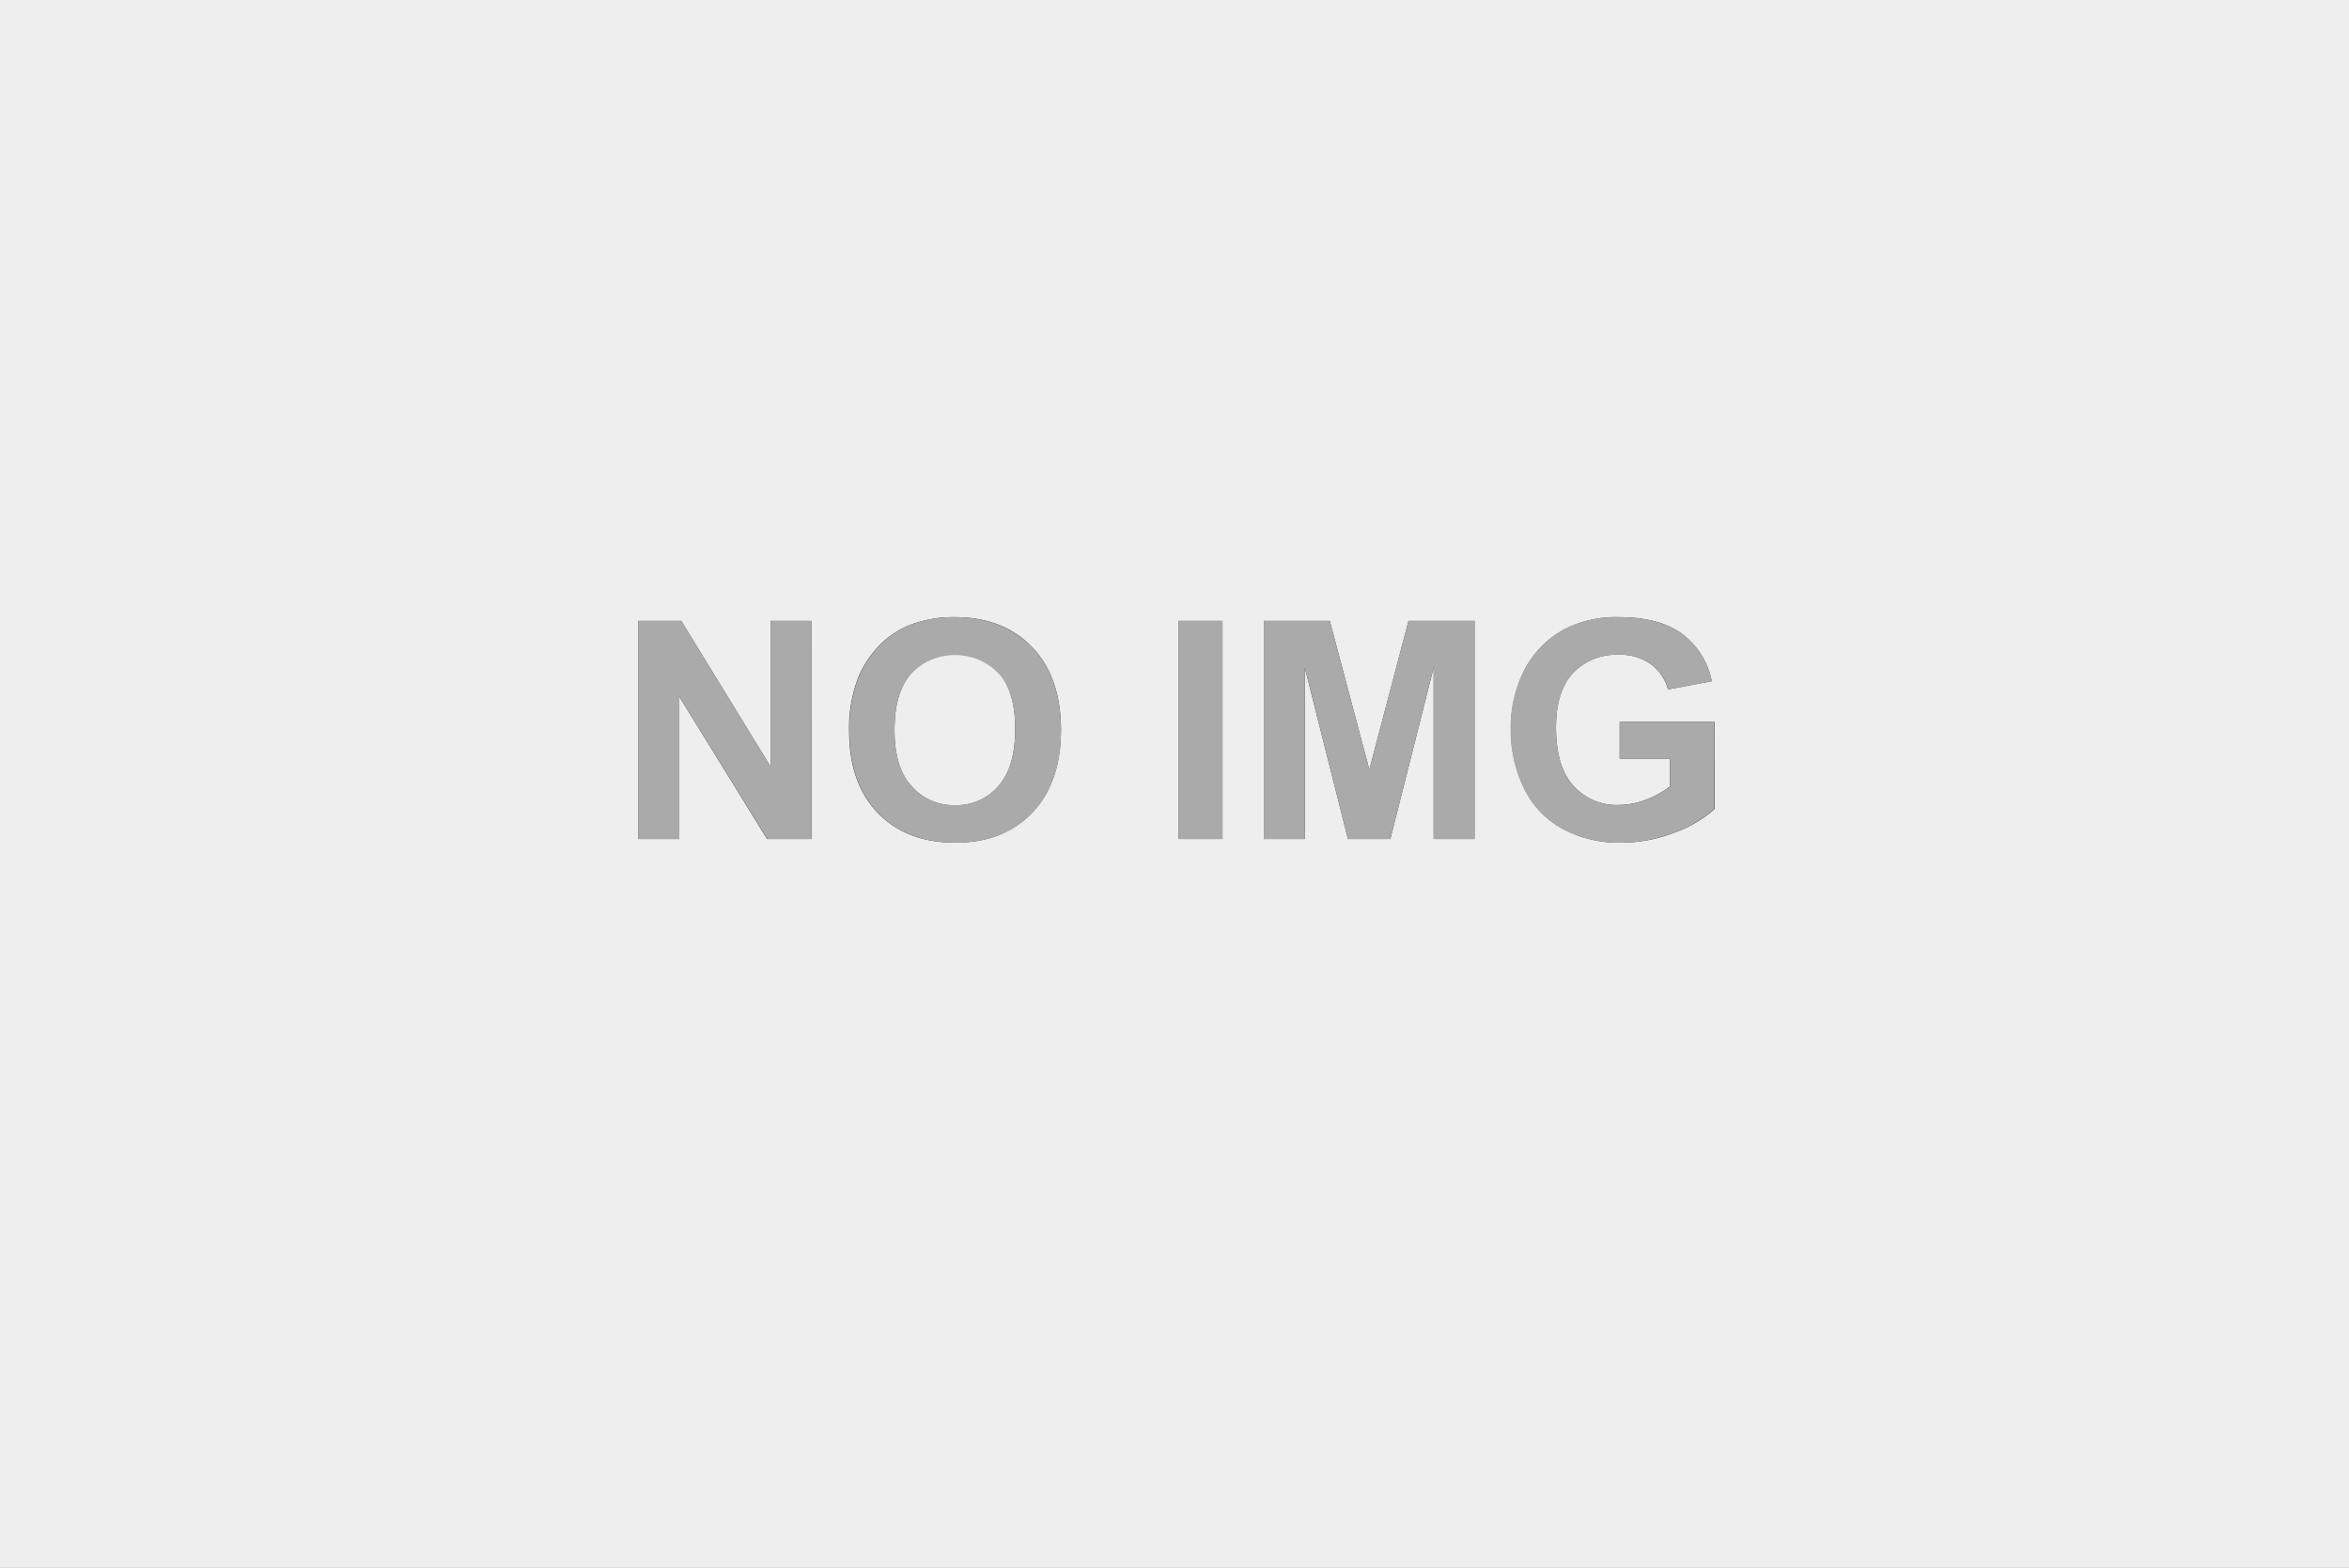 <svg xmlns="http://www.w3.org/2000/svg" viewBox="0 0 370 247"><rect x="0" y="0" width="370" height="247" fill="#333333" stroke="none"/><defs><style>.cls-1{fill:#eee;}.cls-2{fill:#abaaaa;}</style></defs><g id="レイヤー_2" data-name="レイヤー 2"><g id="レイヤー_1-2" data-name="レイヤー 1"><path class="cls-1" d="M150.44,103.15a8.81,8.81,0,0,0-6.91,2.94Q140.91,109,140.9,115t2.7,8.85a8.76,8.76,0,0,0,6.84,3,8.67,8.67,0,0,0,6.81-3q2.66-3,2.66-9t-2.59-8.81A8.76,8.76,0,0,0,150.44,103.15Z"/><path class="cls-1" d="M0,0V247H370V0ZM127.82,132.17h-7L107,109.76v22.41h-6.44V97.81h6.75l14.06,22.94V97.81h6.44Zm34.74-4.12q-4.53,4.71-12.1,4.7c-5.1,0-9.17-1.56-12.18-4.67s-4.53-7.41-4.53-12.88a22,22,0,0,1,1.57-8.82,16.36,16.36,0,0,1,3.2-4.71A13.52,13.52,0,0,1,143,98.58a18.84,18.84,0,0,1,7.41-1.36q7.59,0,12.15,4.71t4.56,13.1Q167.08,123.35,162.56,128.05Zm30,4.12h-6.94V97.81h6.94Zm39.7,0h-6.44v-27l-6.82,27h-6.68l-6.8-27v27h-6.45V97.81h10.39l6.23,23.43,6.17-23.43h10.4Zm37.83-4.74a18.73,18.73,0,0,1-6.32,3.72,23,23,0,0,1-8.38,1.6,18.76,18.76,0,0,1-9.39-2.26,14.37,14.37,0,0,1-6-6.47,20.92,20.92,0,0,1-2-9.15,19.77,19.77,0,0,1,2.25-9.54,15.18,15.18,0,0,1,6.58-6.4A17.82,17.82,0,0,1,255,97.22q6.39,0,10,2.68a12.14,12.14,0,0,1,4.62,7.42l-6.89,1.29a7.19,7.19,0,0,0-2.73-4,8.21,8.21,0,0,0-5-1.47,9.41,9.41,0,0,0-7.23,2.88q-2.68,2.89-2.68,8.56c0,4.08.9,7.13,2.71,9.17a9.09,9.09,0,0,0,7.13,3.06,12,12,0,0,0,4.37-.85,14.8,14.8,0,0,0,3.76-2.08v-4.36h-7.94v-5.79h14.95Z"/><polygon class="cls-2" points="121.38 120.75 107.32 97.81 100.57 97.81 100.57 132.17 107.01 132.17 107.01 109.76 120.86 132.17 127.82 132.17 127.82 97.81 121.38 97.81 121.38 120.75"/><path class="cls-2" d="M150.37,97.22A18.84,18.84,0,0,0,143,98.58a13.52,13.52,0,0,0-4.44,3.09,16.36,16.36,0,0,0-3.2,4.71,22,22,0,0,0-1.57,8.82q0,8.2,4.53,12.88c3,3.11,7.08,4.67,12.18,4.67s9.08-1.56,12.1-4.7,4.52-7.47,4.52-13-1.52-10-4.56-13.1S155.43,97.22,150.37,97.22Zm6.88,26.61a8.67,8.67,0,0,1-6.81,3,8.76,8.76,0,0,1-6.84-3q-2.7-3-2.7-8.85t2.63-8.87a9.59,9.59,0,0,1,13.79,0q2.6,2.89,2.59,8.81T157.25,123.83Z"/><rect class="cls-2" x="185.62" y="97.81" width="6.94" height="34.36"/><polygon class="cls-2" points="215.69 121.24 209.46 97.81 199.07 97.81 199.07 132.17 205.52 132.17 205.52 105.12 212.32 132.17 219 132.17 225.82 105.12 225.82 132.17 232.26 132.17 232.26 97.81 221.85 97.81 215.69 121.24"/><path class="cls-2" d="M255.14,119.53h7.94v4.36a14.8,14.8,0,0,1-3.76,2.08,12,12,0,0,1-4.37.85,9.09,9.09,0,0,1-7.13-3.06c-1.81-2-2.71-5.09-2.71-9.17q0-5.67,2.68-8.56a9.41,9.41,0,0,1,7.23-2.88,8.21,8.21,0,0,1,5,1.47,7.19,7.19,0,0,1,2.73,4l6.89-1.29A12.14,12.14,0,0,0,265,99.9q-3.6-2.67-10-2.68a17.82,17.82,0,0,0-8.23,1.71,15.18,15.18,0,0,0-6.58,6.4,19.77,19.77,0,0,0-2.25,9.54,20.92,20.92,0,0,0,2,9.15,14.37,14.37,0,0,0,6,6.47,18.76,18.76,0,0,0,9.39,2.26,23,23,0,0,0,8.38-1.6,18.73,18.73,0,0,0,6.32-3.72V113.74H255.14Z"/></g></g></svg>